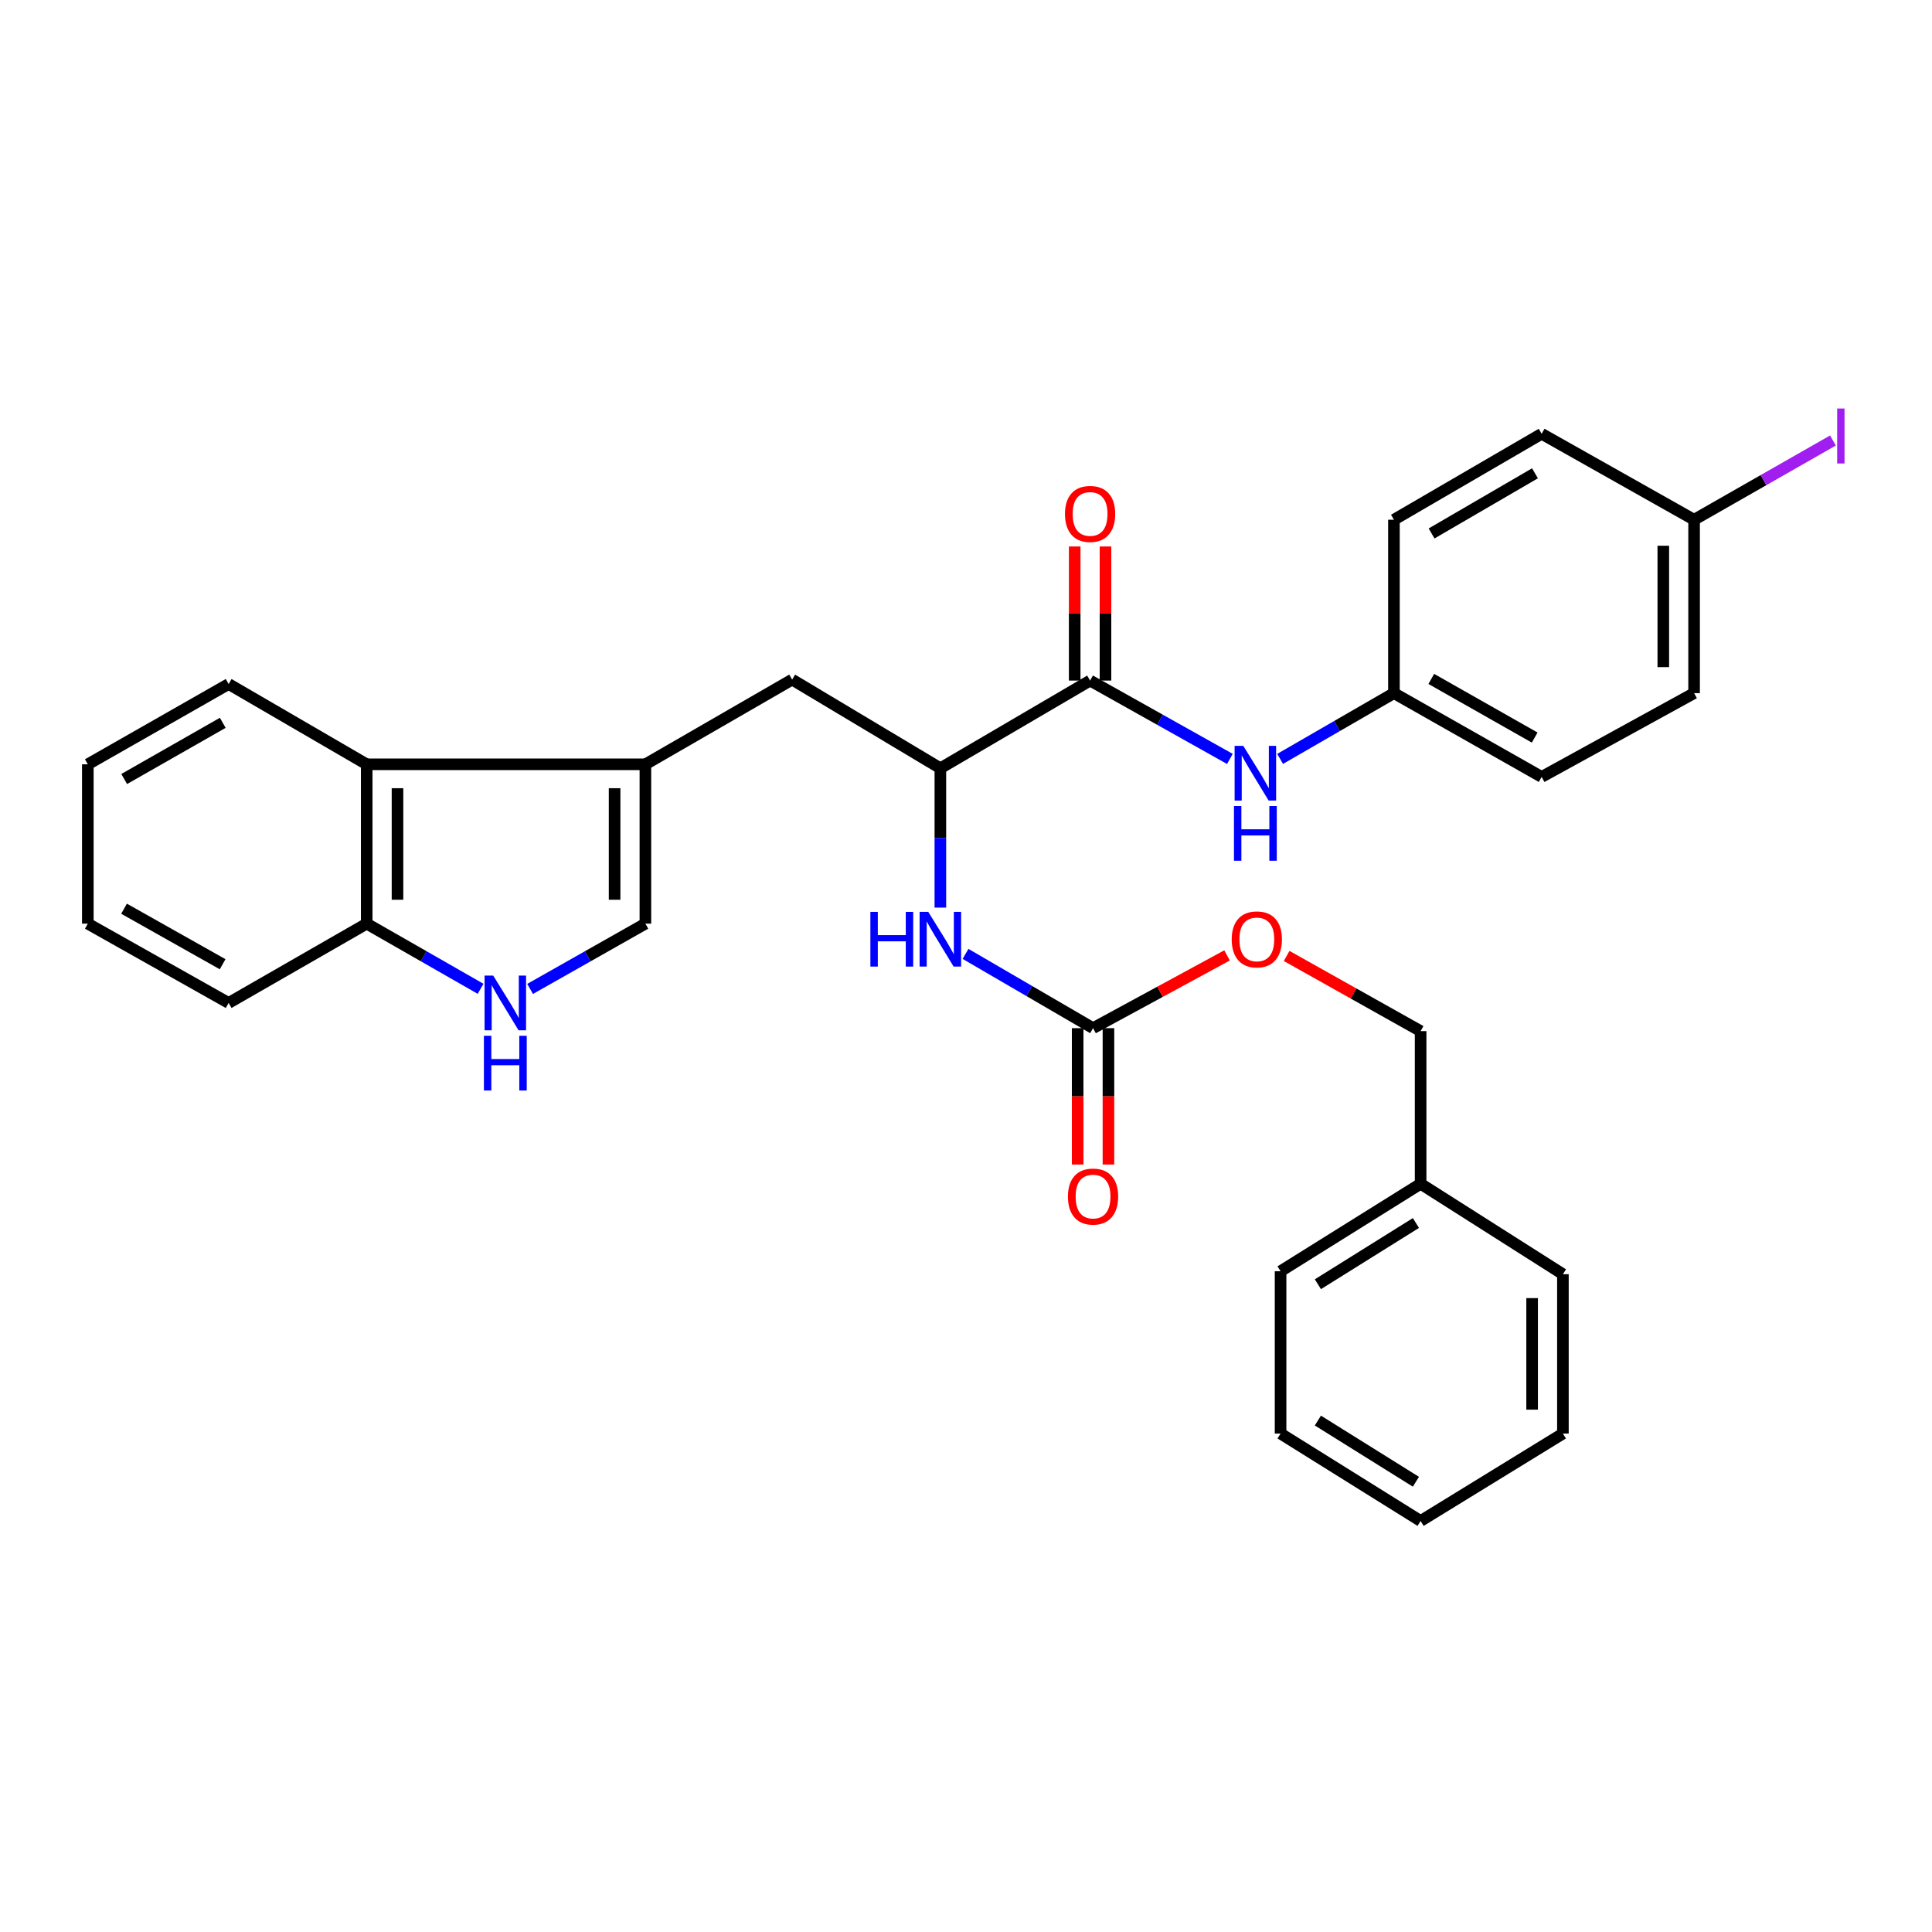 <?xml version='1.0' encoding='iso-8859-1'?>
<svg version='1.1' baseProfile='full'
              xmlns='http://www.w3.org/2000/svg'
                      xmlns:rdkit='http://www.rdkit.org/xml'
                      xmlns:xlink='http://www.w3.org/1999/xlink'
                  xml:space='preserve'
width='1000px' height='1000px' viewBox='0 0 1000 1000'>
<!-- END OF HEADER -->
<rect style='opacity:1.0;fill:#FFFFFF;stroke:none' width='1000' height='1000' x='0' y='0'> </rect>
<path class='bond-2' d='M 334.054,395.604 L 334.054,478.079' style='fill:none;fill-rule:evenodd;stroke:#000000;stroke-width:6px;stroke-linecap:butt;stroke-linejoin:miter;stroke-opacity:1' />
<path class='bond-2' d='M 318.115,407.976 L 318.115,465.708' style='fill:none;fill-rule:evenodd;stroke:#000000;stroke-width:6px;stroke-linecap:butt;stroke-linejoin:miter;stroke-opacity:1' />
<path class='bond-6' d='M 334.054,395.604 L 189.807,395.604' style='fill:none;fill-rule:evenodd;stroke:#000000;stroke-width:6px;stroke-linecap:butt;stroke-linejoin:miter;stroke-opacity:1' />
<path class='bond-7' d='M 334.054,395.604 L 410.012,351.755' style='fill:none;fill-rule:evenodd;stroke:#000000;stroke-width:6px;stroke-linecap:butt;stroke-linejoin:miter;stroke-opacity:1' />
<path class='bond-0' d='M 564.229,352.26 L 486.731,397.65' style='fill:none;fill-rule:evenodd;stroke:#000000;stroke-width:6px;stroke-linecap:butt;stroke-linejoin:miter;stroke-opacity:1' />
<path class='bond-8' d='M 564.229,352.26 L 600.407,372.537' style='fill:none;fill-rule:evenodd;stroke:#000000;stroke-width:6px;stroke-linecap:butt;stroke-linejoin:miter;stroke-opacity:1' />
<path class='bond-8' d='M 600.407,372.537 L 636.585,392.815' style='fill:none;fill-rule:evenodd;stroke:#0000FF;stroke-width:6px;stroke-linecap:butt;stroke-linejoin:miter;stroke-opacity:1' />
<path class='bond-10' d='M 572.198,352.26 L 572.198,317.555' style='fill:none;fill-rule:evenodd;stroke:#000000;stroke-width:6px;stroke-linecap:butt;stroke-linejoin:miter;stroke-opacity:1' />
<path class='bond-10' d='M 572.198,317.555 L 572.198,282.851' style='fill:none;fill-rule:evenodd;stroke:#FF0000;stroke-width:6px;stroke-linecap:butt;stroke-linejoin:miter;stroke-opacity:1' />
<path class='bond-10' d='M 556.259,352.26 L 556.259,317.555' style='fill:none;fill-rule:evenodd;stroke:#000000;stroke-width:6px;stroke-linecap:butt;stroke-linejoin:miter;stroke-opacity:1' />
<path class='bond-10' d='M 556.259,317.555 L 556.259,282.851' style='fill:none;fill-rule:evenodd;stroke:#FF0000;stroke-width:6px;stroke-linecap:butt;stroke-linejoin:miter;stroke-opacity:1' />
<path class='bond-1' d='M 274.373,511.87 L 304.214,494.975' style='fill:none;fill-rule:evenodd;stroke:#0000FF;stroke-width:6px;stroke-linecap:butt;stroke-linejoin:miter;stroke-opacity:1' />
<path class='bond-1' d='M 304.214,494.975 L 334.054,478.079' style='fill:none;fill-rule:evenodd;stroke:#000000;stroke-width:6px;stroke-linecap:butt;stroke-linejoin:miter;stroke-opacity:1' />
<path class='bond-31' d='M 248.744,511.803 L 219.276,494.941' style='fill:none;fill-rule:evenodd;stroke:#0000FF;stroke-width:6px;stroke-linecap:butt;stroke-linejoin:miter;stroke-opacity:1' />
<path class='bond-31' d='M 219.276,494.941 L 189.807,478.079' style='fill:none;fill-rule:evenodd;stroke:#000000;stroke-width:6px;stroke-linecap:butt;stroke-linejoin:miter;stroke-opacity:1' />
<path class='bond-3' d='M 565.761,532.174 L 532.759,512.953' style='fill:none;fill-rule:evenodd;stroke:#000000;stroke-width:6px;stroke-linecap:butt;stroke-linejoin:miter;stroke-opacity:1' />
<path class='bond-3' d='M 532.759,512.953 L 499.757,493.733' style='fill:none;fill-rule:evenodd;stroke:#0000FF;stroke-width:6px;stroke-linecap:butt;stroke-linejoin:miter;stroke-opacity:1' />
<path class='bond-11' d='M 557.791,532.174 L 557.791,567.465' style='fill:none;fill-rule:evenodd;stroke:#000000;stroke-width:6px;stroke-linecap:butt;stroke-linejoin:miter;stroke-opacity:1' />
<path class='bond-11' d='M 557.791,567.465 L 557.791,602.756' style='fill:none;fill-rule:evenodd;stroke:#FF0000;stroke-width:6px;stroke-linecap:butt;stroke-linejoin:miter;stroke-opacity:1' />
<path class='bond-11' d='M 573.73,532.174 L 573.73,567.465' style='fill:none;fill-rule:evenodd;stroke:#000000;stroke-width:6px;stroke-linecap:butt;stroke-linejoin:miter;stroke-opacity:1' />
<path class='bond-11' d='M 573.73,567.465 L 573.73,602.756' style='fill:none;fill-rule:evenodd;stroke:#FF0000;stroke-width:6px;stroke-linecap:butt;stroke-linejoin:miter;stroke-opacity:1' />
<path class='bond-12' d='M 565.761,532.174 L 600.439,513.344' style='fill:none;fill-rule:evenodd;stroke:#000000;stroke-width:6px;stroke-linecap:butt;stroke-linejoin:miter;stroke-opacity:1' />
<path class='bond-12' d='M 600.439,513.344 L 635.117,494.514' style='fill:none;fill-rule:evenodd;stroke:#FF0000;stroke-width:6px;stroke-linecap:butt;stroke-linejoin:miter;stroke-opacity:1' />
<path class='bond-4' d='M 486.731,397.65 L 410.012,351.755' style='fill:none;fill-rule:evenodd;stroke:#000000;stroke-width:6px;stroke-linecap:butt;stroke-linejoin:miter;stroke-opacity:1' />
<path class='bond-5' d='M 486.731,397.65 L 486.731,433.712' style='fill:none;fill-rule:evenodd;stroke:#000000;stroke-width:6px;stroke-linecap:butt;stroke-linejoin:miter;stroke-opacity:1' />
<path class='bond-5' d='M 486.731,433.712 L 486.731,469.774' style='fill:none;fill-rule:evenodd;stroke:#0000FF;stroke-width:6px;stroke-linecap:butt;stroke-linejoin:miter;stroke-opacity:1' />
<path class='bond-9' d='M 189.807,395.604 L 189.807,478.079' style='fill:none;fill-rule:evenodd;stroke:#000000;stroke-width:6px;stroke-linecap:butt;stroke-linejoin:miter;stroke-opacity:1' />
<path class='bond-9' d='M 205.746,407.976 L 205.746,465.708' style='fill:none;fill-rule:evenodd;stroke:#000000;stroke-width:6px;stroke-linecap:butt;stroke-linejoin:miter;stroke-opacity:1' />
<path class='bond-22' d='M 189.807,395.604 L 118.339,354.048' style='fill:none;fill-rule:evenodd;stroke:#000000;stroke-width:6px;stroke-linecap:butt;stroke-linejoin:miter;stroke-opacity:1' />
<path class='bond-13' d='M 662.587,392.807 L 692.044,375.788' style='fill:none;fill-rule:evenodd;stroke:#0000FF;stroke-width:6px;stroke-linecap:butt;stroke-linejoin:miter;stroke-opacity:1' />
<path class='bond-13' d='M 692.044,375.788 L 721.501,358.768' style='fill:none;fill-rule:evenodd;stroke:#000000;stroke-width:6px;stroke-linecap:butt;stroke-linejoin:miter;stroke-opacity:1' />
<path class='bond-23' d='M 189.807,478.079 L 118.339,519.131' style='fill:none;fill-rule:evenodd;stroke:#000000;stroke-width:6px;stroke-linecap:butt;stroke-linejoin:miter;stroke-opacity:1' />
<path class='bond-15' d='M 665.959,494.802 L 700.633,514.254' style='fill:none;fill-rule:evenodd;stroke:#FF0000;stroke-width:6px;stroke-linecap:butt;stroke-linejoin:miter;stroke-opacity:1' />
<path class='bond-15' d='M 700.633,514.254 L 735.306,533.706' style='fill:none;fill-rule:evenodd;stroke:#000000;stroke-width:6px;stroke-linecap:butt;stroke-linejoin:miter;stroke-opacity:1' />
<path class='bond-17' d='M 721.501,358.768 L 721.501,269.015' style='fill:none;fill-rule:evenodd;stroke:#000000;stroke-width:6px;stroke-linecap:butt;stroke-linejoin:miter;stroke-opacity:1' />
<path class='bond-18' d='M 721.501,358.768 L 797.954,402.131' style='fill:none;fill-rule:evenodd;stroke:#000000;stroke-width:6px;stroke-linecap:butt;stroke-linejoin:miter;stroke-opacity:1' />
<path class='bond-18' d='M 740.833,351.408 L 794.35,381.762' style='fill:none;fill-rule:evenodd;stroke:#000000;stroke-width:6px;stroke-linecap:butt;stroke-linejoin:miter;stroke-opacity:1' />
<path class='bond-14' d='M 876.861,269.015 L 876.861,358.768' style='fill:none;fill-rule:evenodd;stroke:#000000;stroke-width:6px;stroke-linecap:butt;stroke-linejoin:miter;stroke-opacity:1' />
<path class='bond-14' d='M 860.922,282.478 L 860.922,345.305' style='fill:none;fill-rule:evenodd;stroke:#000000;stroke-width:6px;stroke-linecap:butt;stroke-linejoin:miter;stroke-opacity:1' />
<path class='bond-16' d='M 876.861,269.015 L 912.796,248.508' style='fill:none;fill-rule:evenodd;stroke:#000000;stroke-width:6px;stroke-linecap:butt;stroke-linejoin:miter;stroke-opacity:1' />
<path class='bond-16' d='M 912.796,248.508 L 948.732,228.002' style='fill:none;fill-rule:evenodd;stroke:#A01EEF;stroke-width:6px;stroke-linecap:butt;stroke-linejoin:miter;stroke-opacity:1' />
<path class='bond-33' d='M 876.861,269.015 L 797.954,224.527' style='fill:none;fill-rule:evenodd;stroke:#000000;stroke-width:6px;stroke-linecap:butt;stroke-linejoin:miter;stroke-opacity:1' />
<path class='bond-21' d='M 735.306,533.706 L 735.306,612.718' style='fill:none;fill-rule:evenodd;stroke:#000000;stroke-width:6px;stroke-linecap:butt;stroke-linejoin:miter;stroke-opacity:1' />
<path class='bond-19' d='M 721.501,269.015 L 797.954,224.527' style='fill:none;fill-rule:evenodd;stroke:#000000;stroke-width:6px;stroke-linecap:butt;stroke-linejoin:miter;stroke-opacity:1' />
<path class='bond-19' d='M 740.985,276.118 L 794.503,244.977' style='fill:none;fill-rule:evenodd;stroke:#000000;stroke-width:6px;stroke-linecap:butt;stroke-linejoin:miter;stroke-opacity:1' />
<path class='bond-20' d='M 797.954,402.131 L 876.861,358.768' style='fill:none;fill-rule:evenodd;stroke:#000000;stroke-width:6px;stroke-linecap:butt;stroke-linejoin:miter;stroke-opacity:1' />
<path class='bond-24' d='M 735.306,612.718 L 662.82,657.993' style='fill:none;fill-rule:evenodd;stroke:#000000;stroke-width:6px;stroke-linecap:butt;stroke-linejoin:miter;stroke-opacity:1' />
<path class='bond-24' d='M 732.877,633.028 L 682.136,664.721' style='fill:none;fill-rule:evenodd;stroke:#000000;stroke-width:6px;stroke-linecap:butt;stroke-linejoin:miter;stroke-opacity:1' />
<path class='bond-25' d='M 735.306,612.718 L 808.961,659.525' style='fill:none;fill-rule:evenodd;stroke:#000000;stroke-width:6px;stroke-linecap:butt;stroke-linejoin:miter;stroke-opacity:1' />
<path class='bond-26' d='M 118.339,354.048 L 45.455,395.604' style='fill:none;fill-rule:evenodd;stroke:#000000;stroke-width:6px;stroke-linecap:butt;stroke-linejoin:miter;stroke-opacity:1' />
<path class='bond-26' d='M 115.301,374.128 L 64.282,403.217' style='fill:none;fill-rule:evenodd;stroke:#000000;stroke-width:6px;stroke-linecap:butt;stroke-linejoin:miter;stroke-opacity:1' />
<path class='bond-32' d='M 118.339,519.131 L 45.455,478.079' style='fill:none;fill-rule:evenodd;stroke:#000000;stroke-width:6px;stroke-linecap:butt;stroke-linejoin:miter;stroke-opacity:1' />
<path class='bond-32' d='M 115.229,499.085 L 64.209,470.349' style='fill:none;fill-rule:evenodd;stroke:#000000;stroke-width:6px;stroke-linecap:butt;stroke-linejoin:miter;stroke-opacity:1' />
<path class='bond-29' d='M 662.82,657.993 L 662.82,742.009' style='fill:none;fill-rule:evenodd;stroke:#000000;stroke-width:6px;stroke-linecap:butt;stroke-linejoin:miter;stroke-opacity:1' />
<path class='bond-28' d='M 808.961,659.525 L 808.961,742.009' style='fill:none;fill-rule:evenodd;stroke:#000000;stroke-width:6px;stroke-linecap:butt;stroke-linejoin:miter;stroke-opacity:1' />
<path class='bond-28' d='M 793.022,671.898 L 793.022,729.636' style='fill:none;fill-rule:evenodd;stroke:#000000;stroke-width:6px;stroke-linecap:butt;stroke-linejoin:miter;stroke-opacity:1' />
<path class='bond-27' d='M 45.455,395.604 L 45.455,478.079' style='fill:none;fill-rule:evenodd;stroke:#000000;stroke-width:6px;stroke-linecap:butt;stroke-linejoin:miter;stroke-opacity:1' />
<path class='bond-30' d='M 808.961,742.009 L 735.306,787.258' style='fill:none;fill-rule:evenodd;stroke:#000000;stroke-width:6px;stroke-linecap:butt;stroke-linejoin:miter;stroke-opacity:1' />
<path class='bond-34' d='M 662.82,742.009 L 735.306,787.258' style='fill:none;fill-rule:evenodd;stroke:#000000;stroke-width:6px;stroke-linecap:butt;stroke-linejoin:miter;stroke-opacity:1' />
<path class='bond-34' d='M 682.133,735.275 L 732.873,766.949' style='fill:none;fill-rule:evenodd;stroke:#000000;stroke-width:6px;stroke-linecap:butt;stroke-linejoin:miter;stroke-opacity:1' />
<path  class='atom-2' d='M 255.29 504.971
L 264.57 519.971
Q 265.49 521.451, 266.97 524.131
Q 268.45 526.811, 268.53 526.971
L 268.53 504.971
L 272.29 504.971
L 272.29 533.291
L 268.41 533.291
L 258.45 516.891
Q 257.29 514.971, 256.05 512.771
Q 254.85 510.571, 254.49 509.891
L 254.49 533.291
L 250.81 533.291
L 250.81 504.971
L 255.29 504.971
' fill='#0000FF'/>
<path  class='atom-2' d='M 250.47 536.123
L 254.31 536.123
L 254.31 548.163
L 268.79 548.163
L 268.79 536.123
L 272.63 536.123
L 272.63 564.443
L 268.79 564.443
L 268.79 551.363
L 254.31 551.363
L 254.31 564.443
L 250.47 564.443
L 250.47 536.123
' fill='#0000FF'/>
<path  class='atom-6' d='M 450.511 471.986
L 454.351 471.986
L 454.351 484.026
L 468.831 484.026
L 468.831 471.986
L 472.671 471.986
L 472.671 500.306
L 468.831 500.306
L 468.831 487.226
L 454.351 487.226
L 454.351 500.306
L 450.511 500.306
L 450.511 471.986
' fill='#0000FF'/>
<path  class='atom-6' d='M 480.471 471.986
L 489.751 486.986
Q 490.671 488.466, 492.151 491.146
Q 493.631 493.826, 493.711 493.986
L 493.711 471.986
L 497.471 471.986
L 497.471 500.306
L 493.591 500.306
L 483.631 483.906
Q 482.471 481.986, 481.231 479.786
Q 480.031 477.586, 479.671 476.906
L 479.671 500.306
L 475.991 500.306
L 475.991 471.986
L 480.471 471.986
' fill='#0000FF'/>
<path  class='atom-9' d='M 643.516 386.049
L 652.796 401.049
Q 653.716 402.529, 655.196 405.209
Q 656.676 407.889, 656.756 408.049
L 656.756 386.049
L 660.516 386.049
L 660.516 414.369
L 656.636 414.369
L 646.676 397.969
Q 645.516 396.049, 644.276 393.849
Q 643.076 391.649, 642.716 390.969
L 642.716 414.369
L 639.036 414.369
L 639.036 386.049
L 643.516 386.049
' fill='#0000FF'/>
<path  class='atom-9' d='M 638.696 417.201
L 642.536 417.201
L 642.536 429.241
L 657.016 429.241
L 657.016 417.201
L 660.856 417.201
L 660.856 445.521
L 657.016 445.521
L 657.016 432.441
L 642.536 432.441
L 642.536 445.521
L 638.696 445.521
L 638.696 417.201
' fill='#0000FF'/>
<path  class='atom-11' d='M 551.229 266.013
Q 551.229 259.213, 554.589 255.413
Q 557.949 251.613, 564.229 251.613
Q 570.509 251.613, 573.869 255.413
Q 577.229 259.213, 577.229 266.013
Q 577.229 272.893, 573.829 276.813
Q 570.429 280.693, 564.229 280.693
Q 557.989 280.693, 554.589 276.813
Q 551.229 272.933, 551.229 266.013
M 564.229 277.493
Q 568.549 277.493, 570.869 274.613
Q 573.229 271.693, 573.229 266.013
Q 573.229 260.453, 570.869 257.653
Q 568.549 254.813, 564.229 254.813
Q 559.909 254.813, 557.549 257.613
Q 555.229 260.413, 555.229 266.013
Q 555.229 271.733, 557.549 274.613
Q 559.909 277.493, 564.229 277.493
' fill='#FF0000'/>
<path  class='atom-12' d='M 552.761 619.333
Q 552.761 612.533, 556.121 608.733
Q 559.481 604.933, 565.761 604.933
Q 572.041 604.933, 575.401 608.733
Q 578.761 612.533, 578.761 619.333
Q 578.761 626.213, 575.361 630.133
Q 571.961 634.013, 565.761 634.013
Q 559.521 634.013, 556.121 630.133
Q 552.761 626.253, 552.761 619.333
M 565.761 630.813
Q 570.081 630.813, 572.401 627.933
Q 574.761 625.013, 574.761 619.333
Q 574.761 613.773, 572.401 610.973
Q 570.081 608.133, 565.761 608.133
Q 561.441 608.133, 559.081 610.933
Q 556.761 613.733, 556.761 619.333
Q 556.761 625.053, 559.081 627.933
Q 561.441 630.813, 565.761 630.813
' fill='#FF0000'/>
<path  class='atom-13' d='M 637.529 486.226
Q 637.529 479.426, 640.889 475.626
Q 644.249 471.826, 650.529 471.826
Q 656.809 471.826, 660.169 475.626
Q 663.529 479.426, 663.529 486.226
Q 663.529 493.106, 660.129 497.026
Q 656.729 500.906, 650.529 500.906
Q 644.289 500.906, 640.889 497.026
Q 637.529 493.146, 637.529 486.226
M 650.529 497.706
Q 654.849 497.706, 657.169 494.826
Q 659.529 491.906, 659.529 486.226
Q 659.529 480.666, 657.169 477.866
Q 654.849 475.026, 650.529 475.026
Q 646.209 475.026, 643.849 477.826
Q 641.529 480.626, 641.529 486.226
Q 641.529 491.946, 643.849 494.826
Q 646.209 497.706, 650.529 497.706
' fill='#FF0000'/>
<path  class='atom-17' d='M 950.918 211.45
L 954.718 211.45
L 954.718 239.89
L 950.918 239.89
L 950.918 211.45
' fill='#A01EEF'/>
</svg>
